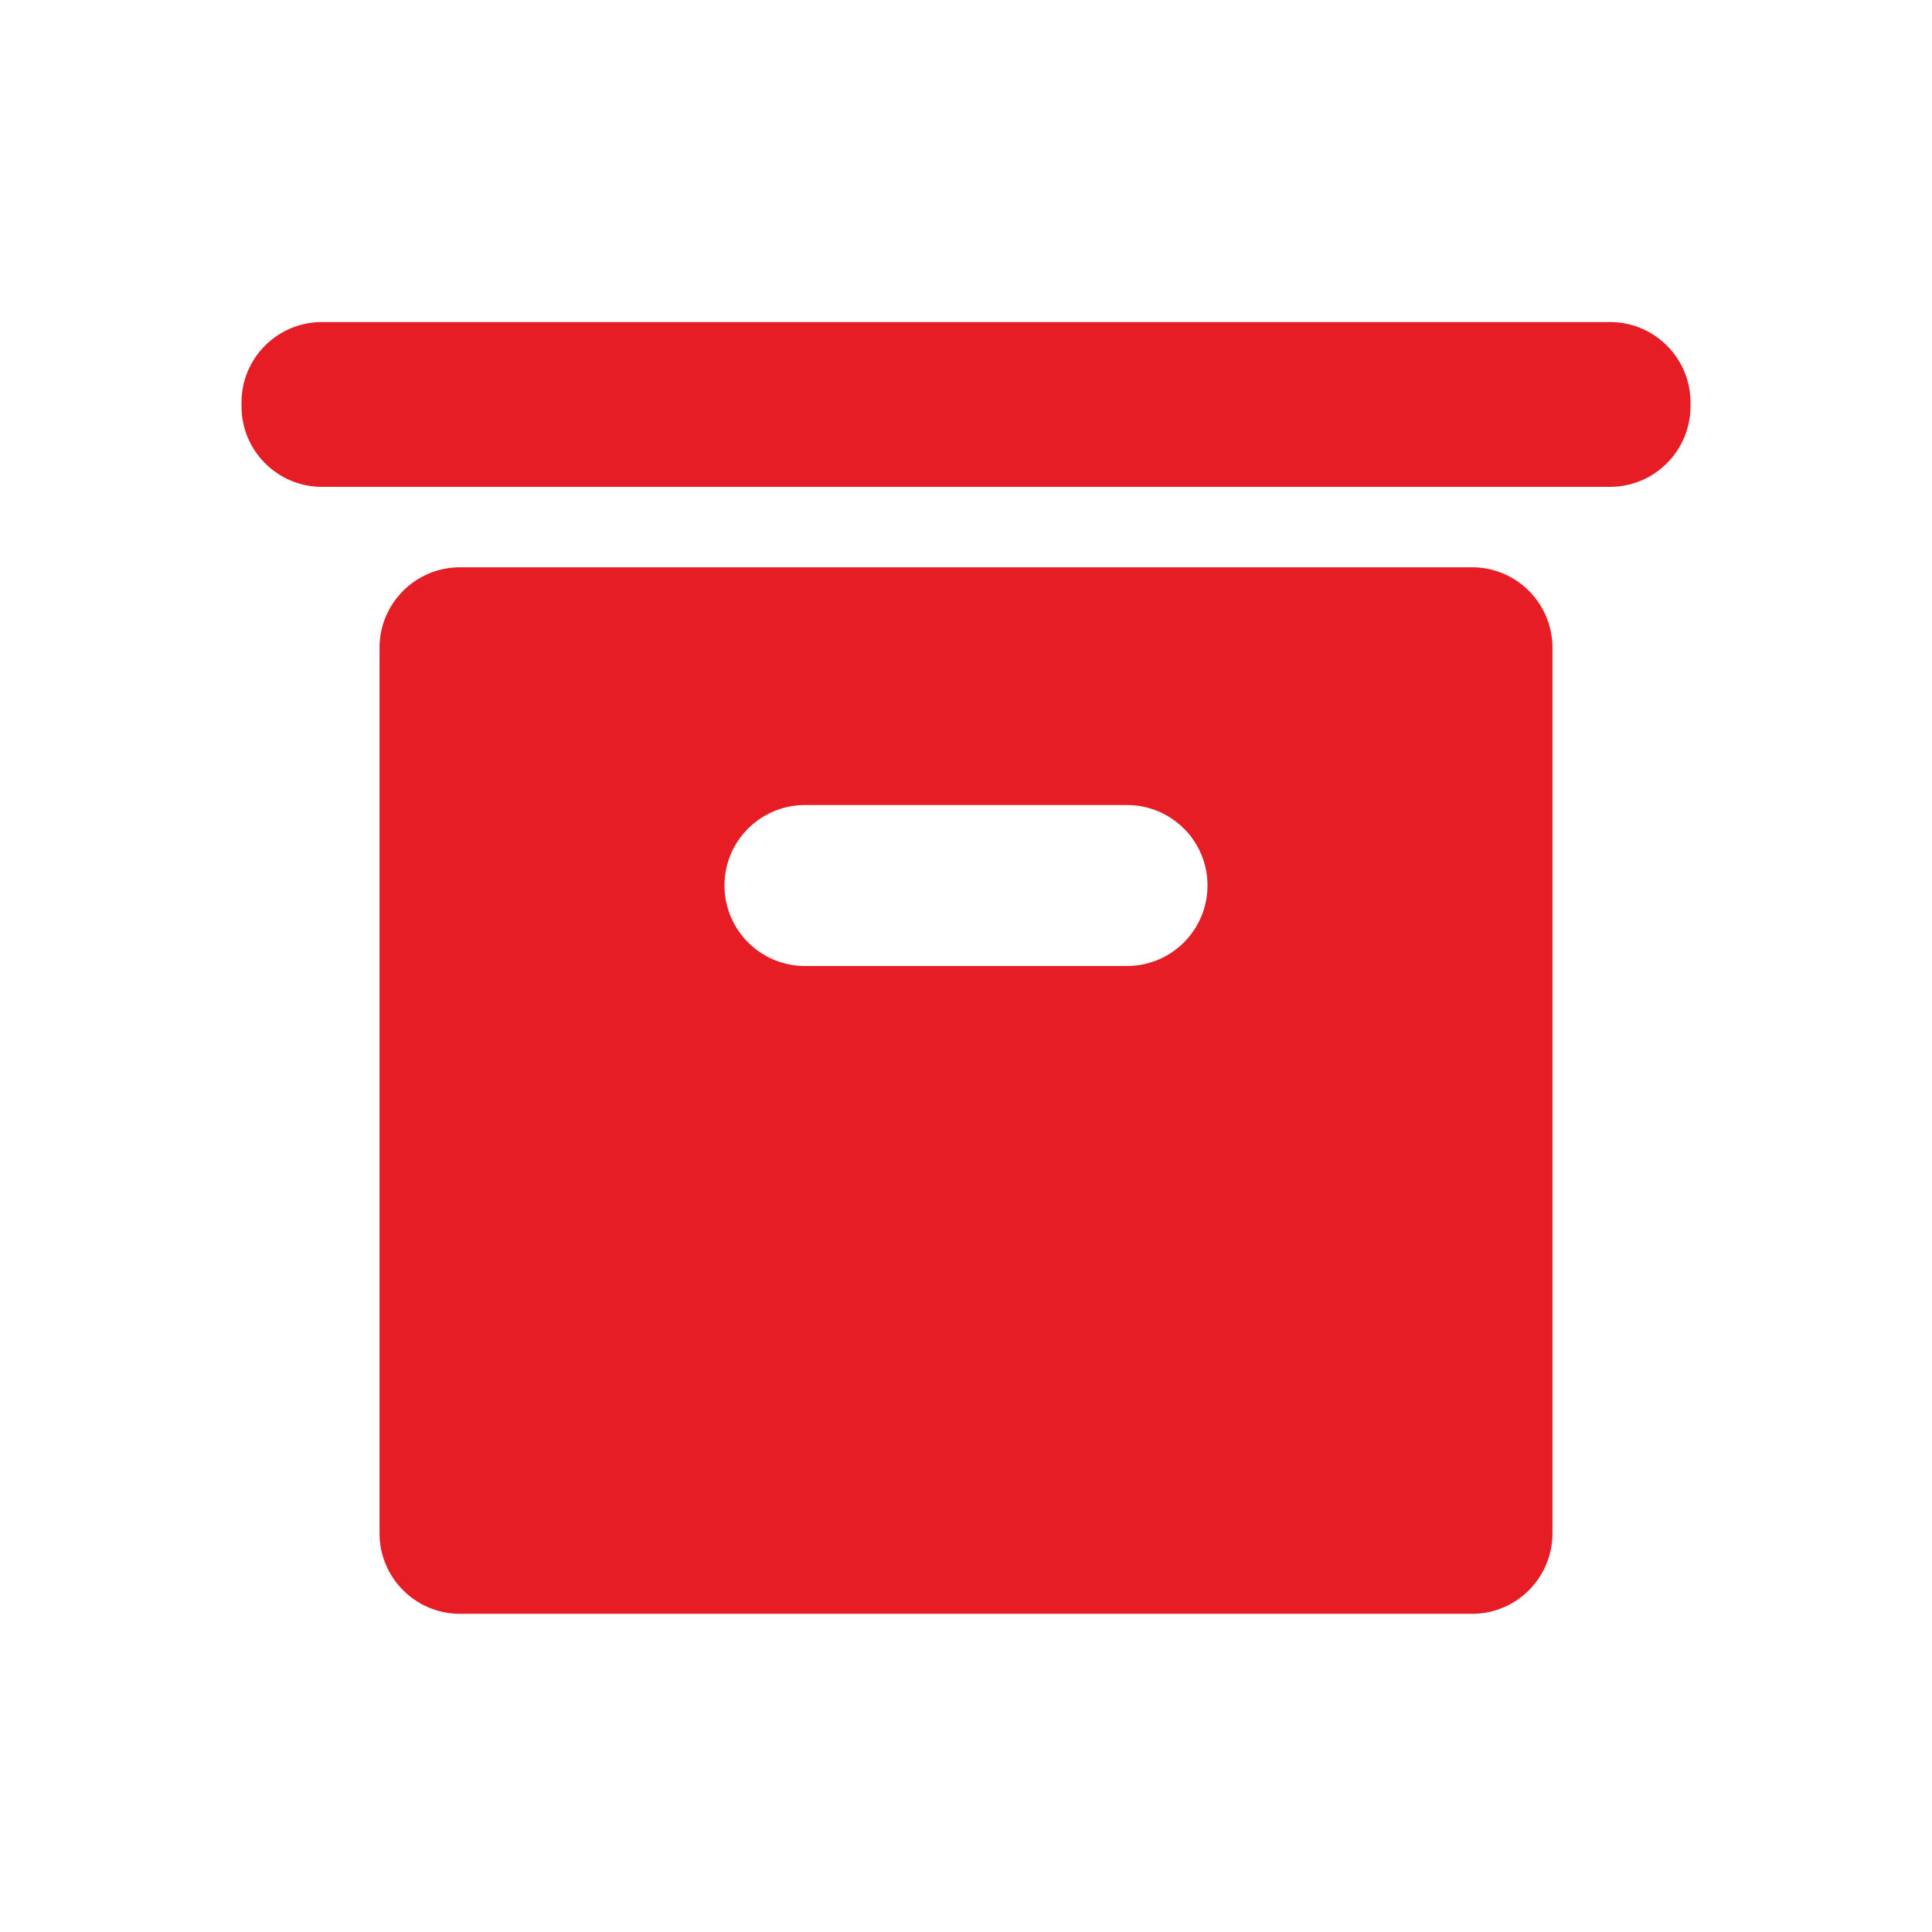 <svg width="16" height="16" viewBox="0 0 16 16" fill="none" xmlns="http://www.w3.org/2000/svg">
<path d="M2 3.333C2 2.965 2.298 2.667 2.667 2.667H13.333C13.701 2.667 14 2.965 14 3.333V3.365C14 3.733 13.701 4.032 13.333 4.032H2.667C2.298 4.032 2 3.733 2 3.365V3.333Z" fill="#E61D25"/>
<path fill-rule="evenodd" clip-rule="evenodd" d="M3.143 5.365C3.143 4.997 3.441 4.698 3.81 4.698H12.191C12.559 4.698 12.857 4.997 12.857 5.365V12.698C12.857 13.066 12.559 13.365 12.191 13.365H3.81C3.441 13.365 3.143 13.066 3.143 12.698V5.365ZM6.667 6.667C6.298 6.667 6 6.965 6 7.333C6 7.701 6.298 8 6.667 8H9.333C9.702 8 10 7.701 10 7.333C10 6.965 9.702 6.667 9.333 6.667H6.667Z" fill="#E61D25"/>
</svg>
